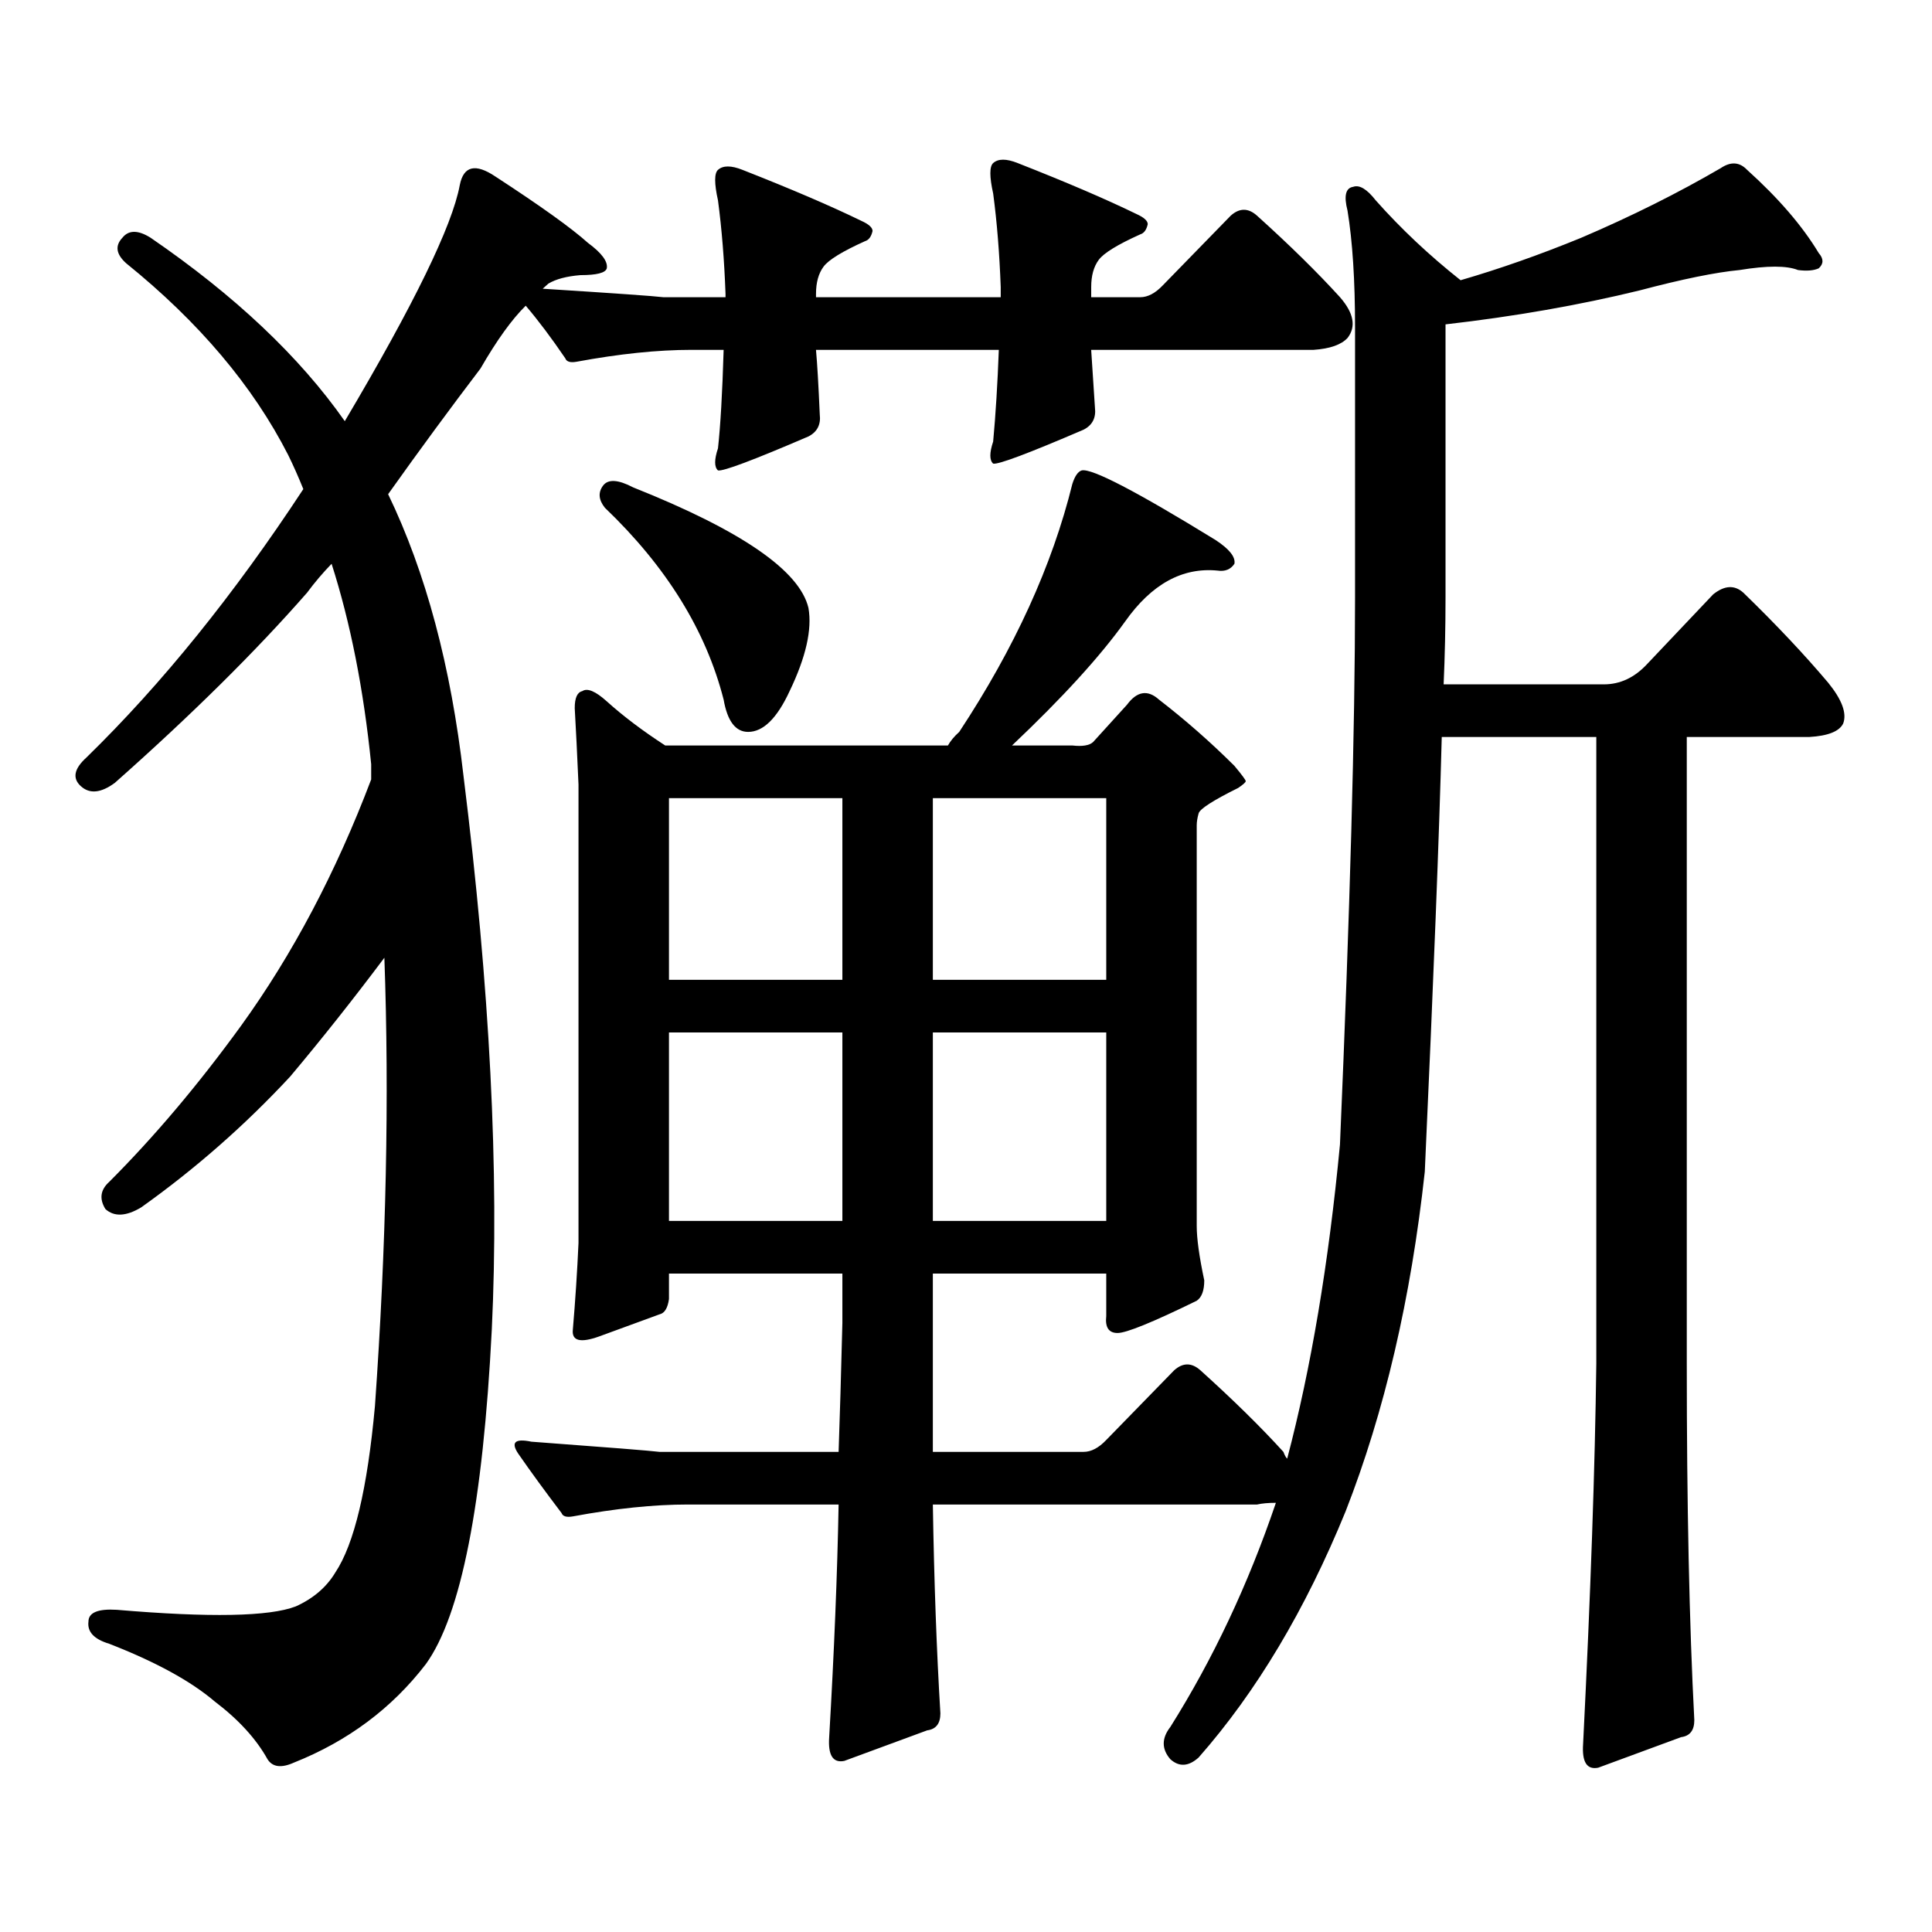 <?xml version="1.0" encoding="utf-8"?>
<!-- Generator: Adobe Illustrator 16.0.0, SVG Export Plug-In . SVG Version: 6.00 Build 0)  -->
<!DOCTYPE svg PUBLIC "-//W3C//DTD SVG 1.1//EN" "http://www.w3.org/Graphics/SVG/1.1/DTD/svg11.dtd">
<svg version="1.1" id="图层_1" xmlns="http://www.w3.org/2000/svg" xmlns:xlink="http://www.w3.org/1999/xlink" x="0px" y="0px"
	 width="1000px" height="1000px" viewBox="0 0 1000 1000" enable-background="new 0 0 1000 1000" xml:space="preserve">
<path d="M220.409,861.352c-17.561,22.852-40.334,39.839-68.291,50.977c-6.509,2.925-11.066,2.335-13.658-1.758
	c-5.854-10.547-14.969-20.517-27.316-29.883c-12.362-10.547-30.578-20.517-54.633-29.883c-7.805-2.349-11.387-6.152-10.731-11.426
	c0-4.696,4.878-6.743,14.634-6.152c48.124,4.093,79.022,3.516,92.681-1.758c9.101-4.106,15.93-9.97,20.487-17.578
	c9.756-14.653,16.585-43.354,20.487-86.133c5.854-82.617,7.47-159.961,4.878-232.031c-16.265,21.685-32.529,42.188-48.779,61.523
	c-23.414,25.2-49.114,47.763-77.071,67.676c-7.805,4.696-13.993,4.985-18.536,0.879c-3.262-5.273-2.606-9.956,1.951-14.063
	c23.414-23.429,46.173-50.386,68.291-80.859c26.661-36.914,49.1-79.39,67.315-127.441v-7.91
	c-3.902-38.672-10.731-73.237-20.487-103.711c-4.558,4.696-8.78,9.668-12.683,14.941c-26.676,30.474-59.846,63.281-99.51,98.438
	c-7.164,5.273-13.018,5.864-17.561,1.758c-4.558-4.093-3.582-9.077,2.927-14.941c39.023-38.081,76.416-84.375,112.192-138.867
	c-2.606-6.441-5.213-12.305-7.805-17.578c-18.216-35.733-46.188-68.844-83.9-99.316c-5.213-4.684-5.854-9.078-1.951-13.184
	c3.247-4.093,8.125-4.093,14.634,0c43.566,29.883,77.071,61.523,100.485,94.922c35.762-60.343,55.608-101.074,59.511-122.168
	c1.951-9.957,8.125-11.426,18.536-4.395c23.414,15.243,39.344,26.669,47.804,34.277c7.149,5.273,10.396,9.668,9.756,13.184
	c-0.655,2.348-5.213,3.516-13.658,3.516c-7.164,0.59-12.683,2.06-16.585,4.395l-2.927,2.637c37.072,2.348,57.88,3.817,62.438,4.395
	h32.194v-1.758c-0.655-17.578-1.951-33.688-3.902-48.34c-1.951-8.789-1.951-14.063,0-15.82c2.592-2.335,6.829-2.335,12.683,0
	c25.365,9.97,45.853,18.759,61.462,26.367c3.902,1.758,5.854,3.516,5.854,5.273c-0.655,2.938-1.951,4.696-3.902,5.273
	c-11.707,5.273-18.871,9.668-21.463,13.184c-2.606,3.516-3.902,8.212-3.902,14.063v1.758h95.607v-5.273
	c-0.655-17.578-1.951-33.688-3.902-48.34c-1.951-8.789-1.951-14.063,0-15.82c2.592-2.335,6.829-2.335,12.683,0
	c25.365,9.97,45.853,18.759,61.462,26.367c3.902,1.758,5.854,3.516,5.854,5.273c-0.655,2.938-1.951,4.696-3.902,5.273
	c-11.707,5.273-18.871,9.668-21.463,13.184c-2.606,3.516-3.902,8.212-3.902,14.063v5.273h25.365c3.902,0,7.805-2.047,11.707-6.152
	l35.121-36.035c4.543-4.093,9.101-4.093,13.658,0c16.905,15.243,31.219,29.306,42.926,42.188c7.149,8.212,8.445,15.243,3.902,21.094
	c-3.262,3.516-9.115,5.575-17.561,6.152H564.791l1.951,29.883c0.641,5.273-1.311,9.091-5.854,11.426
	c-28.627,12.305-44.236,18.168-46.828,17.578c-1.951-1.758-1.951-5.563,0-11.426c1.296-14.063,2.271-29.883,2.927-47.461h-94.632
	c0.641,7.031,1.296,18.168,1.951,33.398c0.641,5.273-1.311,9.091-5.854,11.426c-28.627,12.305-44.236,18.168-46.828,17.578
	c-1.951-1.758-1.951-5.563,0-11.426c1.296-11.715,2.271-28.702,2.927-50.977h-16.585c-17.561,0-37.407,2.06-59.511,6.152
	c-3.262,0.59-5.213,0-5.854-1.758c-7.164-10.547-13.993-19.625-20.487-27.246c-7.164,7.031-14.969,17.88-23.414,32.52
	c-15.609,20.517-31.554,42.188-47.804,65.039c19.512,40.43,32.515,89.071,39.023,145.898
	c13.658,109.575,18.536,205.087,14.634,286.523C249.997,778.433,238.61,836.151,220.409,861.352z M523.816,385.863h31.219
	c5.198,0.591,8.78,0,10.731-1.758l17.561-19.336c5.198-7.031,10.731-7.91,16.585-2.637c13.658,10.547,26.661,21.973,39.023,34.277
	c3.902,4.696,5.854,7.333,5.854,7.91c0,0.591-1.311,1.758-3.902,3.516c-13.018,6.454-19.847,10.849-20.487,13.184
	c-0.655,2.349-0.976,4.395-0.976,6.152v207.422c0,6.454,1.296,15.82,3.902,28.125c0,5.273-1.311,8.789-3.902,10.547
	c-22.773,11.138-36.432,16.699-40.975,16.699c-4.558,0-6.509-2.925-5.854-8.789v-21.973h-89.754v92.285h78.047
	c3.902,0,7.805-2.046,11.707-6.152l35.121-36.035c4.543-4.093,9.101-4.093,13.658,0c16.905,15.243,31.219,29.306,42.926,42.188
	c0.641,1.758,1.296,2.938,1.951,3.516c12.348-46.87,21.463-101.074,27.316-162.598c5.198-121.289,7.805-215.62,7.805-283.008
	V169.652c0-24.609-1.311-44.824-3.902-60.645c-1.951-7.608-0.976-11.715,2.927-12.305c3.247-1.168,7.149,1.181,11.707,7.031
	c13.003,14.652,27.637,28.427,43.901,41.309c20.152-5.851,40.975-13.184,62.438-21.973c26.006-11.124,50.075-23.141,72.193-36.035
	c5.198-3.516,9.756-3.214,13.658,0.879c16.25,14.652,28.612,29.004,37.072,43.066c2.592,2.938,2.592,5.575,0,7.91
	c-2.606,1.181-6.188,1.469-10.731,0.879c-5.854-2.335-15.944-2.335-30.243,0c-12.362,1.181-29.603,4.696-51.706,10.547
	c-31.219,7.621-64.724,13.485-100.485,17.578v141.504c0,15.243-0.335,30.185-0.976,44.824h82.925c8.445,0,15.93-3.516,22.438-10.547
	l34.146-36.035c5.854-4.683,11.052-4.972,15.609-0.879c16.905,16.411,31.539,31.942,43.901,46.582
	c7.149,8.789,9.756,15.82,7.805,21.094c-1.951,4.106-7.805,6.454-17.561,7.031h-63.413v324.316c0,73.237,1.296,134.761,3.902,184.57
	c0,5.273-2.286,8.198-6.829,8.789l-42.926,15.82c-5.854,1.167-8.46-2.938-7.805-12.305c3.902-77.935,6.174-143.55,6.829-196.875
	V381.469H746.25c-1.311,50.399-4.237,125.396-8.78,225c-7.164,65.63-20.822,124.228-40.975,175.781
	c-20.822,50.977-46.188,93.452-76.096,127.441c-5.213,4.683-10.091,4.972-14.634,0.879c-4.558-5.273-4.558-10.849,0-16.699
	c22.104-35.156,40.319-73.828,54.633-116.016c-3.902,0-7.164,0.288-9.756,0.879H482.842c0.641,39.839,1.951,75.874,3.902,108.105
	c0,5.273-2.286,8.198-6.829,8.789l-42.926,15.82c-5.854,1.167-8.46-2.938-7.805-12.305c2.592-44.536,4.223-84.677,4.878-120.41
	h-78.047c-17.561,0-37.407,2.046-59.511,6.152c-3.262,0.577-5.213,0-5.854-1.758c-8.46-11.138-15.944-21.382-22.438-30.762
	c-3.902-5.851-1.631-7.91,6.829-6.152c39.664,2.938,61.782,4.696,66.34,5.273h92.681c0.641-18.155,1.296-40.43,1.951-66.797v-25.488
	H346.26v13.184c-0.655,4.696-2.286,7.333-4.878,7.91c-6.509,2.349-16.92,6.152-31.219,11.426
	c-9.756,3.516-14.313,2.349-13.658-3.516c1.296-15.229,2.271-30.171,2.927-44.824V406.078c-0.655-15.229-1.311-28.413-1.951-39.551
	c0-5.273,1.296-8.198,3.902-8.789c2.592-1.758,6.829,0,12.683,5.273c8.445,7.622,18.536,15.243,30.243,22.852h146.338
	c1.296-2.335,3.247-4.683,5.854-7.031c28.612-43.354,48.124-86.133,58.535-128.32c1.296-4.093,2.927-6.441,4.878-7.031
	c5.198-1.168,28.292,10.849,69.267,36.035c7.149,4.696,10.396,8.789,9.756,12.305c-1.951,2.938-4.878,4.106-8.78,3.516
	c-18.216-1.758-34.146,7.031-47.804,26.367C569.334,339.872,549.822,361.254,523.816,385.863z M312.114,251.391
	c2.592-3.516,7.805-3.214,15.609,0.879c55.929,22.274,86.172,43.066,90.729,62.402c1.951,11.138-1.311,25.488-9.756,43.066
	c-6.509,14.063-13.658,21.094-21.463,21.094c-6.509,0-10.731-5.562-12.683-16.699c-9.115-35.733-29.603-68.843-61.462-99.316
	C309.828,258.724,309.508,254.906,312.114,251.391z M436.014,413.109H346.26v94.043h89.754V413.109z M436.014,534.398H346.26v97.559
	h89.754V534.398z M482.842,507.152h89.754v-94.043h-89.754V507.152z M482.842,631.957h89.754v-97.559h-89.754V631.957z"/>
</svg>
